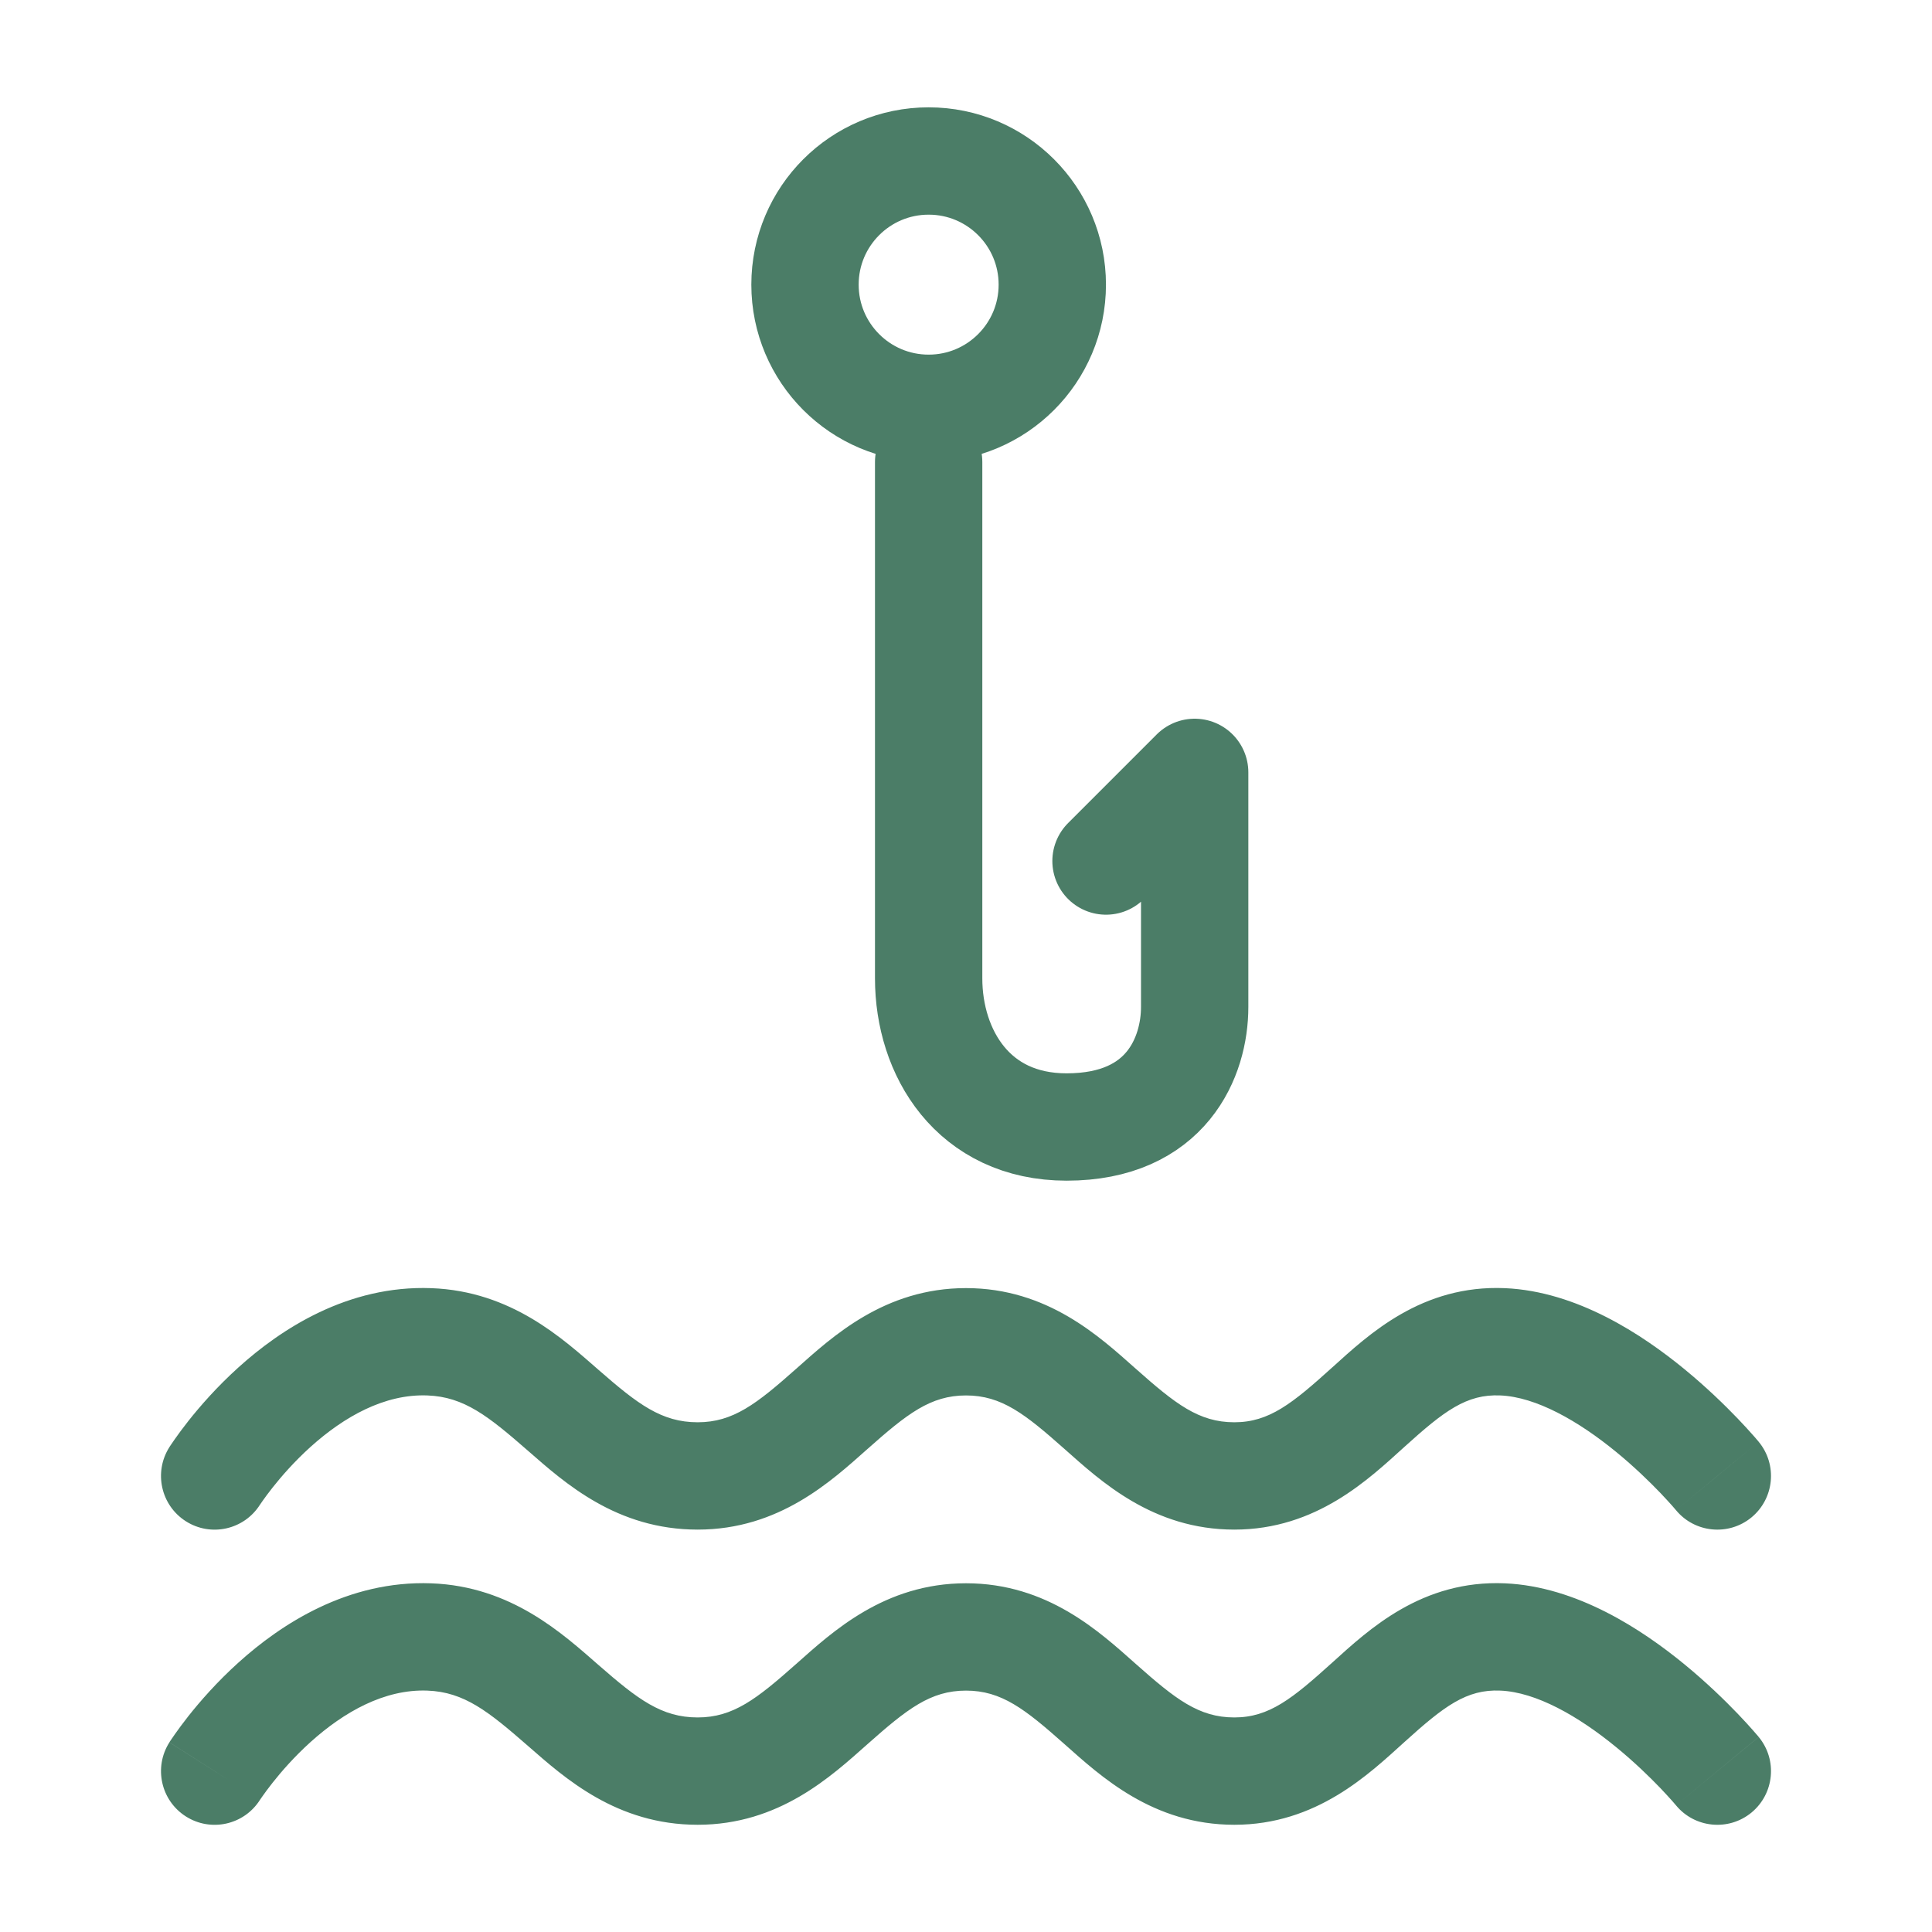 <svg width="36" height="36" viewBox="0 0 36 36" fill="none" xmlns="http://www.w3.org/2000/svg">
<rect x="0" y="0" width="36" height="36" fill="#333333" stroke="none"/>
<g clip-path="url(#clip0_104_1624)">
<rect width="36" height="36" fill="white"/>
<rect width="36" height="36" fill="white"/>
<circle cx="17.304" cy="5.304" r="2.304" fill="white" stroke="#4B7D67" stroke-width="2"/>
<path d="M17.304 8.609L17.304 18.23C17.304 19.615 18.133 21 19.874 21C21.745 21 22.261 19.686 22.261 18.763L22.261 14.392L20.609 16.044" stroke="#4B7D67" stroke-width="2" stroke-linecap="round" stroke-linejoin="round"/>
<path d="M4.844 33.538C4.548 34.005 3.93 34.143 3.464 33.847C2.998 33.551 2.86 32.933 3.156 32.467L4.844 33.538ZM8 30.502L8.037 29.503L8 30.502ZM28 30.502L27.957 31.502L28 30.502ZM32.771 32.366C33.123 32.792 33.062 33.422 32.637 33.774C32.211 34.125 31.58 34.065 31.229 33.639L32.771 32.366ZM4 33.002C3.156 32.467 3.156 32.466 3.156 32.466C3.156 32.466 3.156 32.466 3.156 32.465C3.157 32.465 3.157 32.464 3.157 32.464C3.158 32.463 3.159 32.462 3.16 32.46C3.162 32.458 3.164 32.454 3.166 32.45C3.171 32.442 3.178 32.432 3.187 32.419C3.204 32.394 3.227 32.359 3.257 32.317C3.316 32.233 3.401 32.116 3.509 31.979C3.725 31.706 4.042 31.341 4.446 30.977C5.232 30.268 6.478 29.445 8.037 29.503L7.963 31.502C7.164 31.472 6.41 31.899 5.785 32.462C5.484 32.734 5.243 33.011 5.078 33.22C4.996 33.324 4.934 33.409 4.894 33.466C4.874 33.494 4.86 33.515 4.851 33.528C4.847 33.534 4.845 33.538 4.843 33.54C4.843 33.541 4.842 33.541 4.843 33.541C4.843 33.541 4.843 33.541 4.843 33.54C4.843 33.54 4.843 33.54 4.844 33.539C4.844 33.539 4.844 33.539 4.844 33.539C4.844 33.539 4.844 33.538 4 33.002ZM8.037 29.503C9.53 29.558 10.487 30.445 11.157 31.029C11.885 31.665 12.328 32.002 13 32.002V34.002C11.489 34.002 10.523 33.131 9.842 32.536C9.103 31.891 8.651 31.527 7.963 31.502L8.037 29.503ZM13 32.002C13.662 32.002 14.099 31.659 14.836 31.005C15.508 30.409 16.479 29.502 18 29.502V31.502C17.337 31.502 16.901 31.846 16.164 32.5C15.492 33.096 14.521 34.002 13 34.002V32.002ZM18 29.502C19.521 29.502 20.492 30.409 21.164 31.005C21.901 31.659 22.337 32.002 23 32.002V34.002C21.479 34.002 20.508 33.096 19.836 32.5C19.099 31.846 18.663 31.502 18 31.502V29.502ZM23 32.002C23.651 32.002 24.082 31.651 24.83 30.975C25.503 30.367 26.493 29.436 28.043 29.503L27.957 31.502C27.326 31.474 26.907 31.793 26.171 32.459C25.51 33.056 24.532 34.002 23 34.002V32.002ZM28.043 29.503C29.388 29.562 30.603 30.369 31.387 31.012C31.8 31.351 32.141 31.684 32.379 31.932C32.499 32.057 32.594 32.162 32.66 32.237C32.694 32.275 32.72 32.305 32.738 32.327C32.748 32.338 32.755 32.346 32.761 32.353C32.763 32.356 32.766 32.359 32.767 32.361C32.768 32.362 32.769 32.363 32.77 32.364C32.77 32.364 32.77 32.365 32.77 32.365C32.771 32.365 32.771 32.365 32.771 32.365C32.771 32.366 32.771 32.366 32 33.002C31.229 33.639 31.229 33.639 31.229 33.639C31.229 33.639 31.229 33.64 31.229 33.64C31.229 33.64 31.23 33.64 31.23 33.64C31.23 33.64 31.23 33.64 31.23 33.64C31.23 33.64 31.229 33.639 31.228 33.638C31.226 33.635 31.222 33.631 31.216 33.624C31.204 33.61 31.186 33.589 31.161 33.56C31.11 33.503 31.034 33.419 30.936 33.316C30.737 33.109 30.455 32.834 30.119 32.559C29.405 31.973 28.621 31.53 27.957 31.502L28.043 29.503Z" fill="#4B7D67"/>
<path d="M4.844 28.038C4.548 28.505 3.93 28.643 3.464 28.347C2.998 28.051 2.86 27.433 3.156 26.966L4.844 28.038ZM8 25.002L8.037 24.003L8 25.002ZM28 25.002L27.957 26.002L28 25.002ZM32.771 26.866C33.123 27.292 33.062 27.922 32.637 28.274C32.211 28.625 31.58 28.565 31.229 28.139L32.771 26.866ZM4 27.502C3.156 26.966 3.156 26.966 3.156 26.966C3.156 26.966 3.156 26.966 3.156 26.965C3.157 26.965 3.157 26.964 3.157 26.964C3.158 26.963 3.159 26.962 3.16 26.96C3.162 26.957 3.164 26.954 3.166 26.95C3.171 26.942 3.178 26.932 3.187 26.919C3.204 26.894 3.227 26.859 3.257 26.817C3.316 26.733 3.401 26.616 3.509 26.479C3.725 26.206 4.042 25.841 4.446 25.477C5.232 24.768 6.478 23.945 8.037 24.003L7.963 26.002C7.164 25.972 6.41 26.399 5.785 26.962C5.484 27.234 5.243 27.511 5.078 27.72C4.996 27.824 4.934 27.909 4.894 27.966C4.874 27.994 4.86 28.015 4.851 28.028C4.847 28.034 4.845 28.038 4.843 28.04C4.843 28.041 4.842 28.041 4.843 28.041C4.843 28.041 4.843 28.041 4.843 28.04C4.843 28.04 4.843 28.04 4.844 28.039C4.844 28.039 4.844 28.039 4.844 28.039C4.844 28.039 4.844 28.038 4 27.502ZM8.037 24.003C9.53 24.058 10.487 24.945 11.157 25.529C11.885 26.165 12.328 26.502 13 26.502V28.502C11.489 28.502 10.523 27.631 9.842 27.036C9.103 26.391 8.651 26.027 7.963 26.002L8.037 24.003ZM13 26.502C13.662 26.502 14.099 26.159 14.836 25.505C15.508 24.909 16.479 24.002 18 24.002V26.002C17.337 26.002 16.901 26.346 16.164 27C15.492 27.596 14.521 28.502 13 28.502V26.502ZM18 24.002C19.521 24.002 20.492 24.909 21.164 25.505C21.901 26.159 22.337 26.502 23 26.502V28.502C21.479 28.502 20.508 27.596 19.836 27C19.099 26.346 18.663 26.002 18 26.002V24.002ZM23 26.502C23.651 26.502 24.082 26.151 24.83 25.475C25.503 24.867 26.493 23.936 28.043 24.003L27.957 26.002C27.326 25.974 26.907 26.293 26.171 26.959C25.51 27.556 24.532 28.502 23 28.502V26.502ZM28.043 24.003C29.388 24.062 30.603 24.869 31.387 25.512C31.8 25.851 32.141 26.184 32.379 26.432C32.499 26.557 32.594 26.662 32.66 26.737C32.694 26.774 32.72 26.805 32.738 26.827C32.748 26.838 32.755 26.846 32.761 26.853C32.763 26.856 32.766 26.859 32.767 26.861C32.768 26.862 32.769 26.863 32.77 26.864C32.77 26.864 32.77 26.865 32.77 26.865C32.771 26.865 32.771 26.865 32.771 26.866C32.771 26.866 32.771 26.866 32 27.502C31.229 28.139 31.229 28.139 31.229 28.139C31.229 28.139 31.229 28.14 31.229 28.14C31.229 28.14 31.23 28.14 31.23 28.14C31.23 28.14 31.23 28.14 31.23 28.14C31.23 28.14 31.229 28.139 31.228 28.138C31.226 28.135 31.222 28.131 31.216 28.124C31.204 28.11 31.186 28.089 31.161 28.06C31.11 28.003 31.034 27.919 30.936 27.816C30.737 27.609 30.455 27.334 30.119 27.058C29.405 26.473 28.621 26.03 27.957 26.002L28.043 24.003Z" fill="#4B7D67"/>
</g>
<defs>
<clipPath id="clip0_104_1624">
<rect width="36" height="36" fill="white"/>
</clipPath>
</defs>
</svg>
